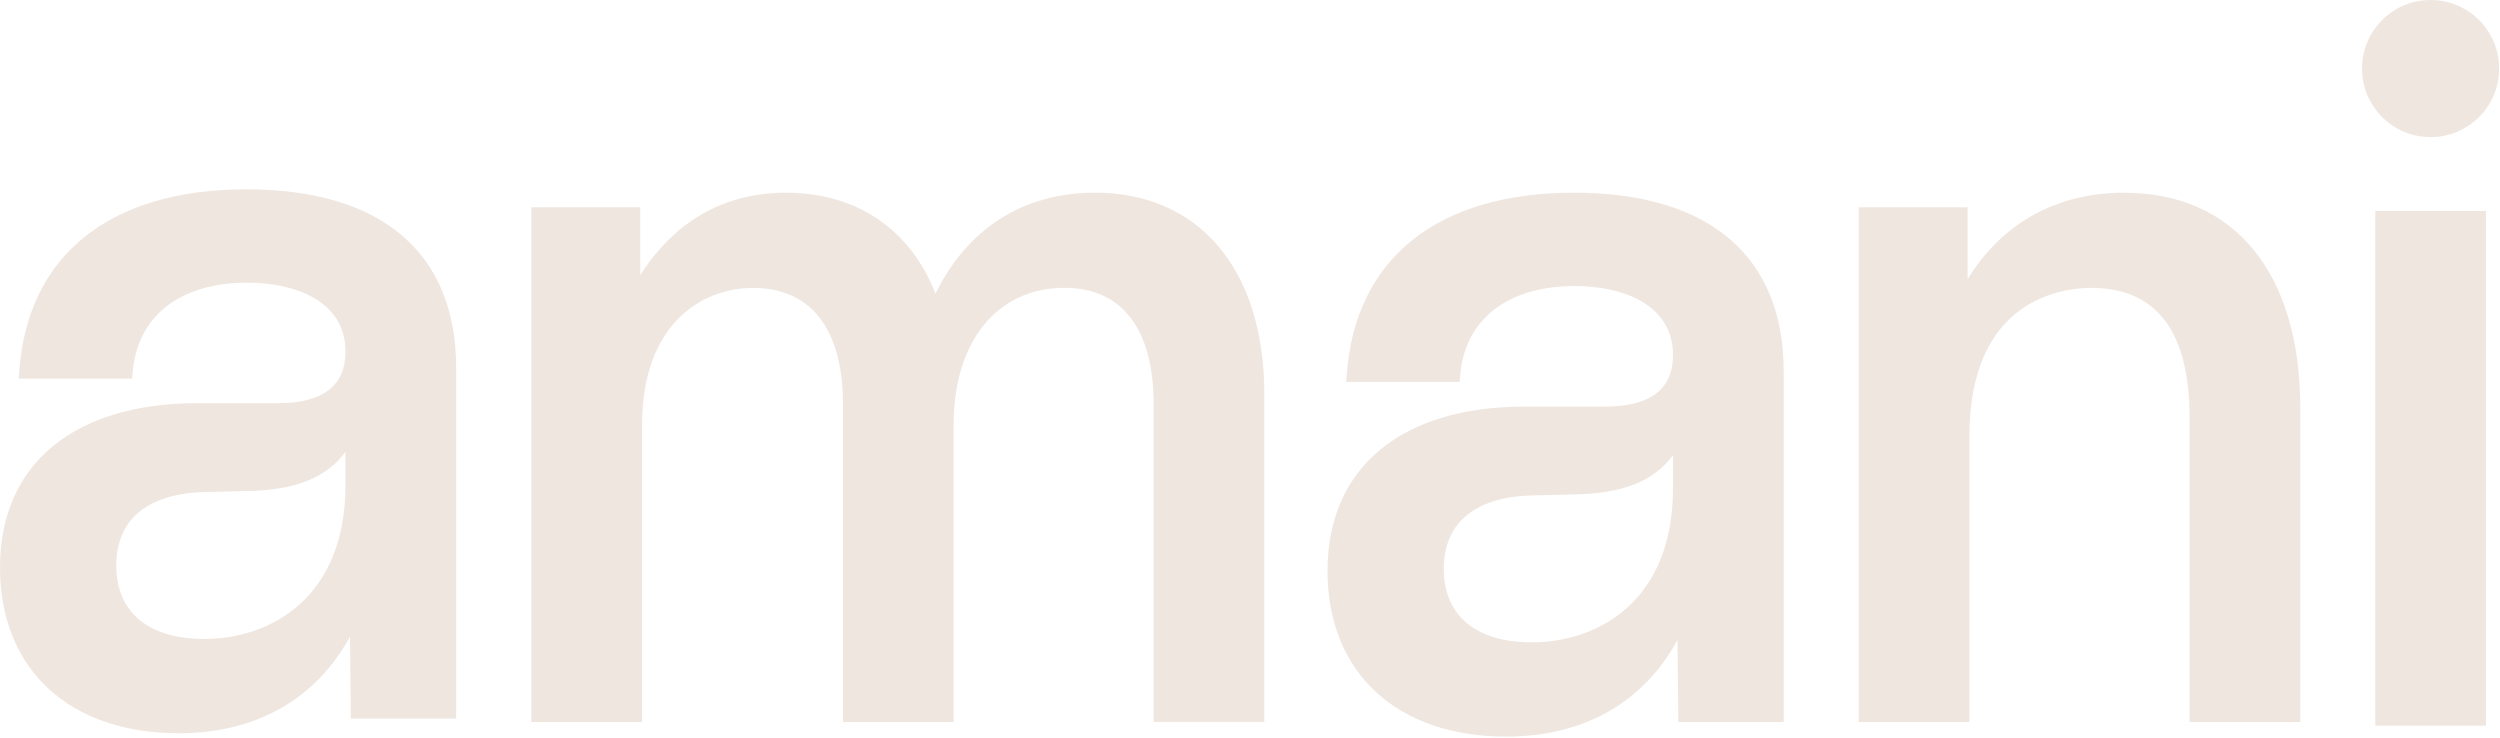 <svg xmlns="http://www.w3.org/2000/svg" fill="none" viewBox="0 0 349 103" height="103" width="349">
<g clip-path="url(#clip0_11_2)">
<path fill="#EFE6DF" d="M48.23 63.06V67.71C48.23 83.57 37.62 89.2 28.53 89.2C20.71 89.2 16.23 85.46 16.23 78.94C16.23 72.42 20.74 68.79 28.94 68.68L34.42 68.55C41.16 68.44 45.55 66.73 48.24 63.06M63.68 100.32V51.38C63.68 35.29 53.28 26.43 34.39 26.43C15.5 26.43 3.8 35.5 2.68 51.96L2.62 52.85H18.45L18.51 52.08C19.1 44.18 25.08 39.46 34.52 39.46C41.15 39.46 48.23 41.99 48.23 49.09C48.23 53.87 45.03 56.29 38.73 56.29H27.5C10.28 56.29 0 64.85 0 79.2C0 93.55 9.79 102.36 24.95 102.36C35.74 102.36 44.12 97.6 48.86 88.86V89.02L48.98 100.32H63.68Z"></path>
<path fill="#EFE6DF" d="M233.55 63.53V68.18C233.55 84.04 222.94 89.67 213.85 89.67C206.03 89.67 201.55 85.93 201.55 79.41C201.55 72.89 206.06 69.26 214.26 69.15L219.74 69.02C226.48 68.91 230.87 67.2 233.56 63.53M249 100.79V51.85C249 35.76 238.6 26.9 219.71 26.9C200.82 26.9 189.12 35.97 188 52.43L187.94 53.32H203.77L203.83 52.55C204.42 44.65 210.4 39.93 219.84 39.93C226.47 39.93 233.55 42.46 233.55 49.56C233.55 54.34 230.35 56.76 224.05 56.76H212.82C195.6 56.76 185.32 65.32 185.32 79.67C185.32 94.02 195.11 102.83 210.27 102.83C221.06 102.83 229.44 98.07 234.18 89.33V89.49L234.3 100.79H249Z"></path>
<path fill="#EFE6DF" d="M152.85 26.9C142.88 26.9 135.04 31.89 130.6 41C127.09 32.01 119.57 26.9 109.72 26.9C98.78 26.9 92.58 33.32 89.38 38.41V28.94H74.18V100.79H89.63V59.38C89.63 45.21 97.98 40.19 105.12 40.19C113.22 40.19 117.68 45.96 117.68 56.45V100.79H133.13V59.25C133.13 47.67 139.21 40.18 148.62 40.18C156.64 40.18 161.05 45.95 161.05 56.44V100.78H176.5V55.03C176.5 37.67 167.43 26.89 152.83 26.89"></path>
<path fill="#EFE6DF" d="M296.55 26.9C287.13 26.9 279.45 31.16 274.68 38.98V28.94H259.48V100.79H274.93V60.91C274.93 41.68 287.96 40.19 291.96 40.19C301.06 40.19 305.67 46.31 305.67 58.36V100.79H321.12V56.96C321.12 38.14 311.94 26.91 296.55 26.91"></path>
<path fill="#EFE6DF" d="M347.04 29.45H331.59V101.3H347.04V29.45Z"></path>
<path fill="#EFE6DF" d="M348.88 9.57C348.88 14.85 344.6 19.14 339.31 19.14C334.02 19.14 329.74 14.86 329.74 9.57C329.74 4.28 334.02 0 339.31 0C344.6 0 348.88 4.28 348.88 9.57Z"></path>
</g>
<defs>
<clipPath id="clip0_11_2">
<rect fill="white" height="102.83" width="348.88"></rect>
</clipPath>
</defs>
</svg>
